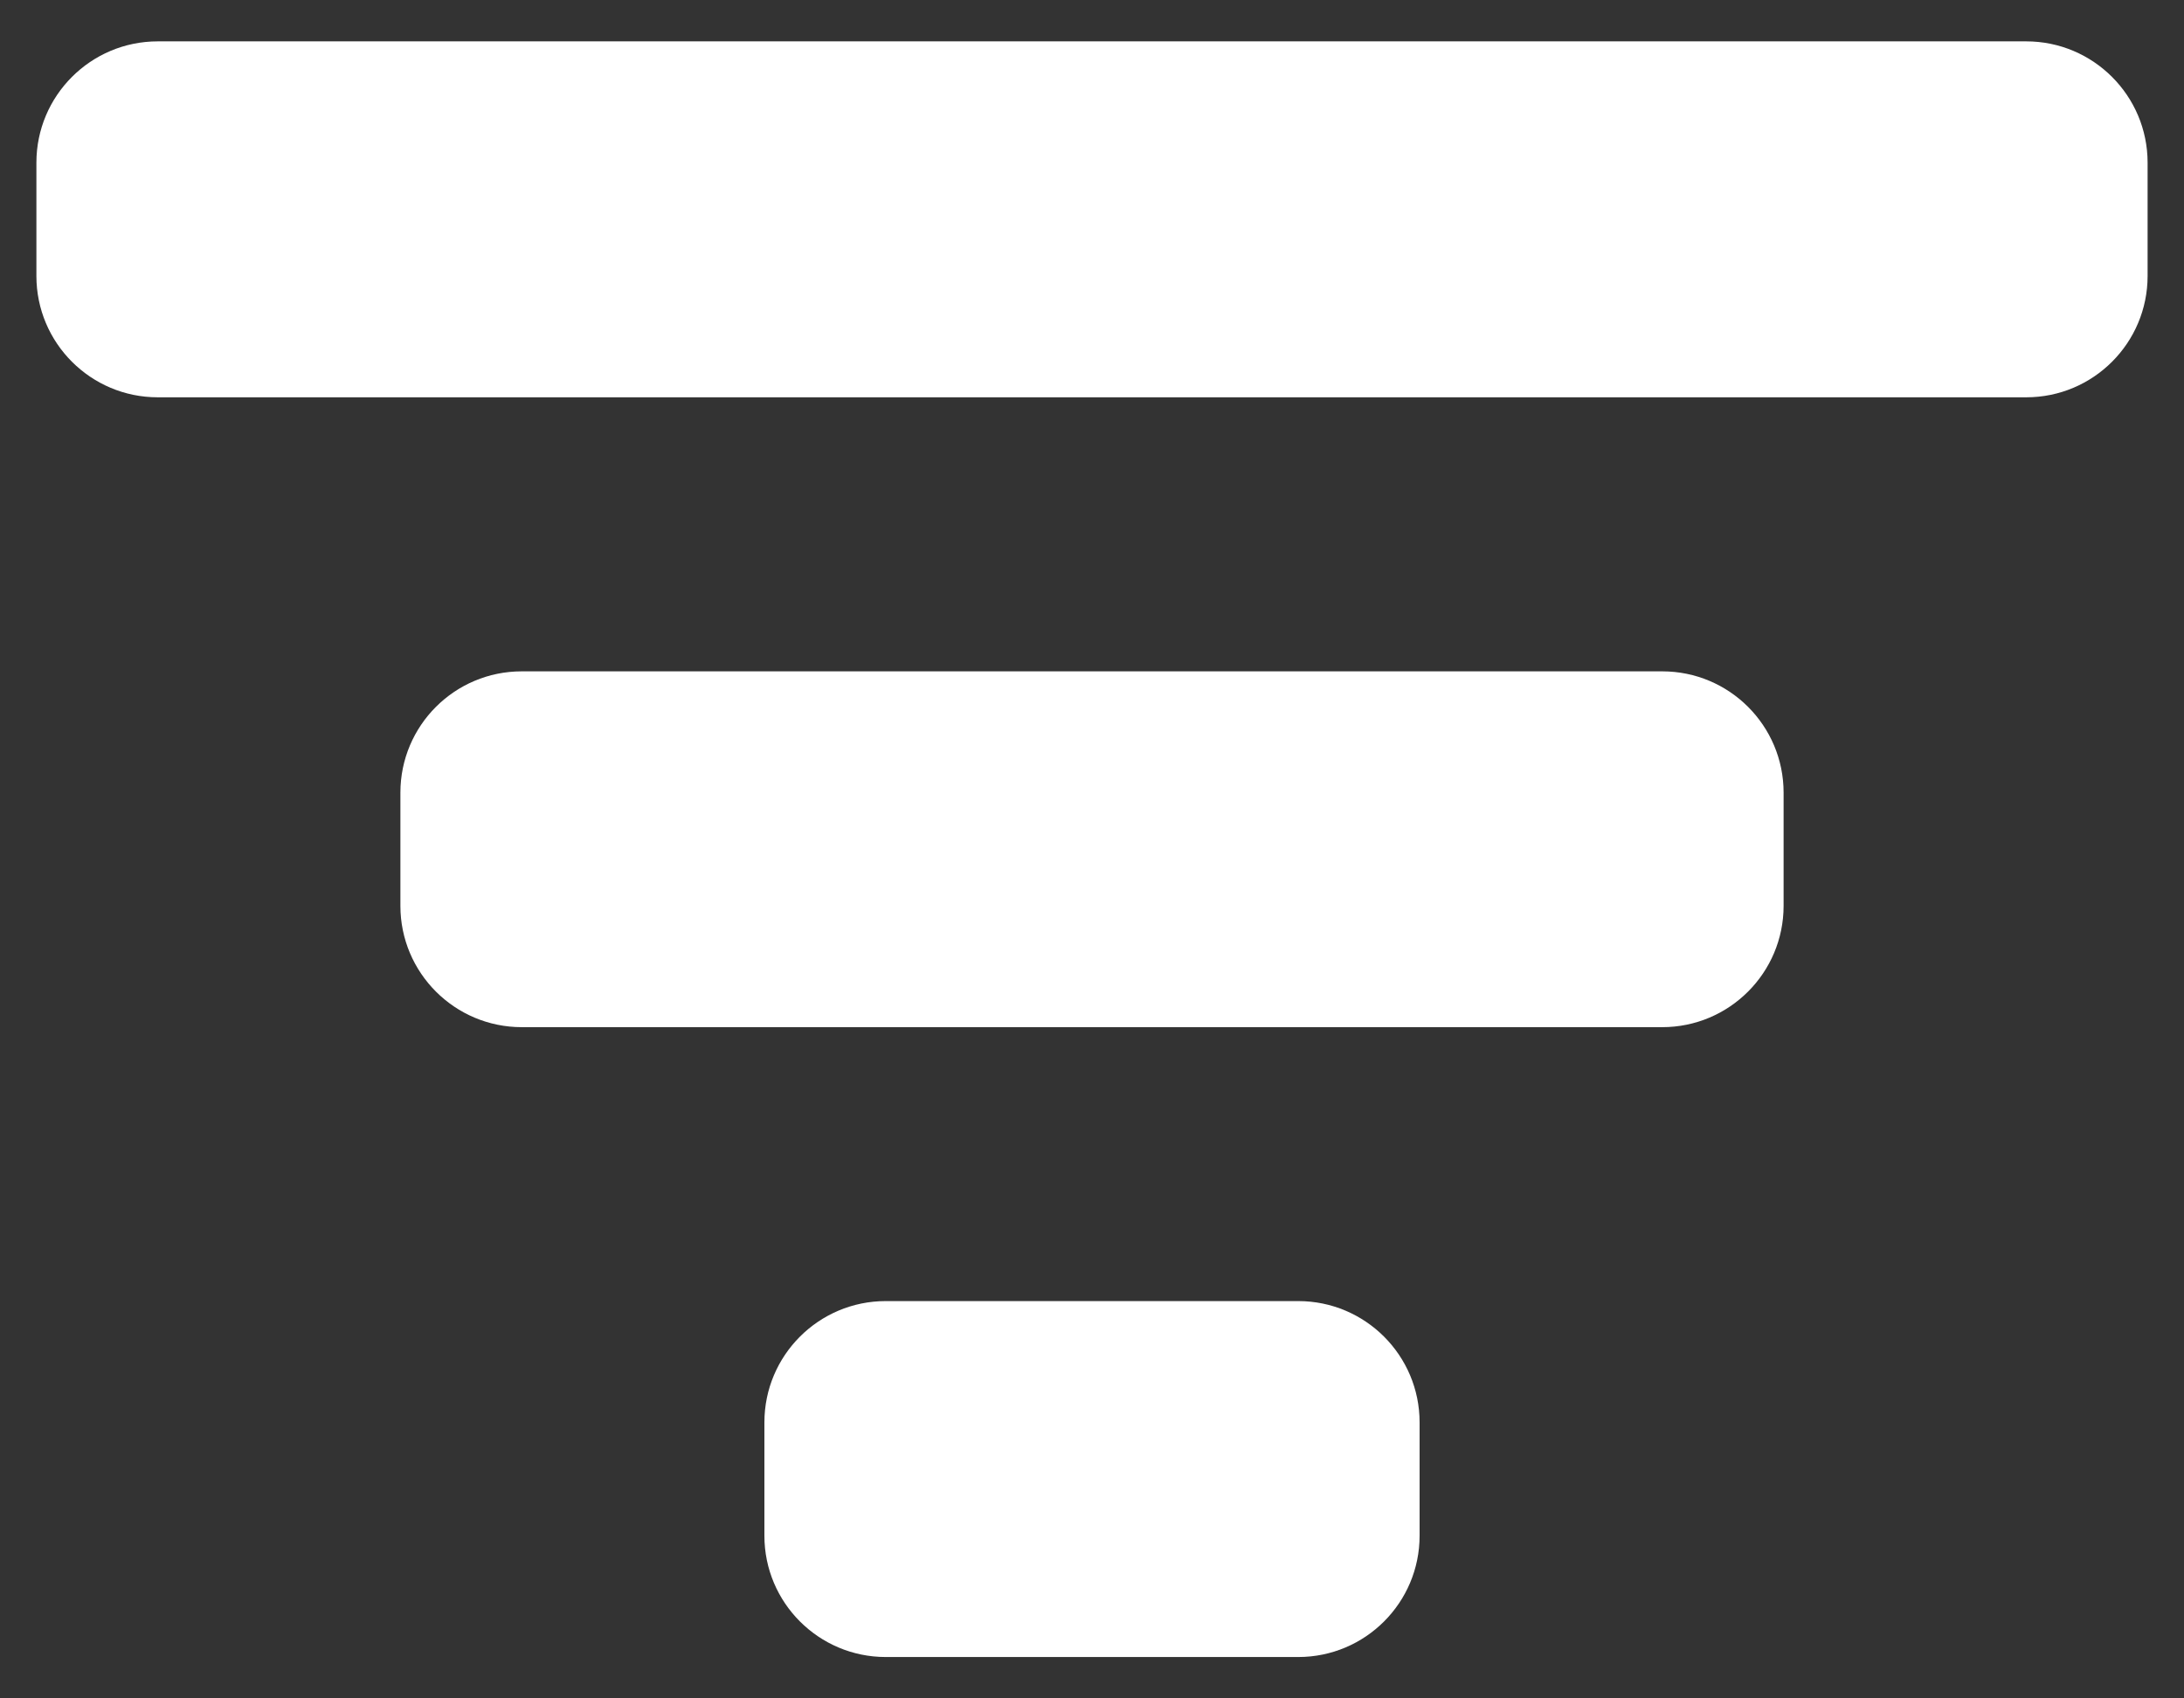 <svg width="18" height="14" viewBox="0 0 18 14" fill="none" xmlns="http://www.w3.org/2000/svg">
<rect x="0" y="0" width="18" height="14" fill="#333333" stroke="none"/>
<path d="M17.7 2.275C17.7 2.827 17.252 3.275 16.7 3.275H1.3C0.748 3.275 0.3 2.827 0.3 2.275V1.341C0.3 0.789 0.748 0.341 1.3 0.341H16.7C17.252 0.341 17.7 0.789 17.7 1.341V2.275Z" fill="white"/>
<path d="M14.7 7.467C14.7 8.019 14.252 8.467 13.7 8.467H4.3C3.748 8.467 3.3 8.019 3.3 7.467V6.534C3.3 5.981 3.748 5.534 4.3 5.534H13.7C14.252 5.534 14.7 5.981 14.7 6.534V7.467Z" fill="white"/>
<path d="M11.7 12.659C11.7 13.211 11.252 13.659 10.7 13.659H7.3C6.748 13.659 6.3 13.211 6.3 12.659V11.725C6.3 11.173 6.748 10.725 7.3 10.725H10.7C11.252 10.725 11.7 11.173 11.7 11.725V12.659Z" fill="white"/>
</svg>
